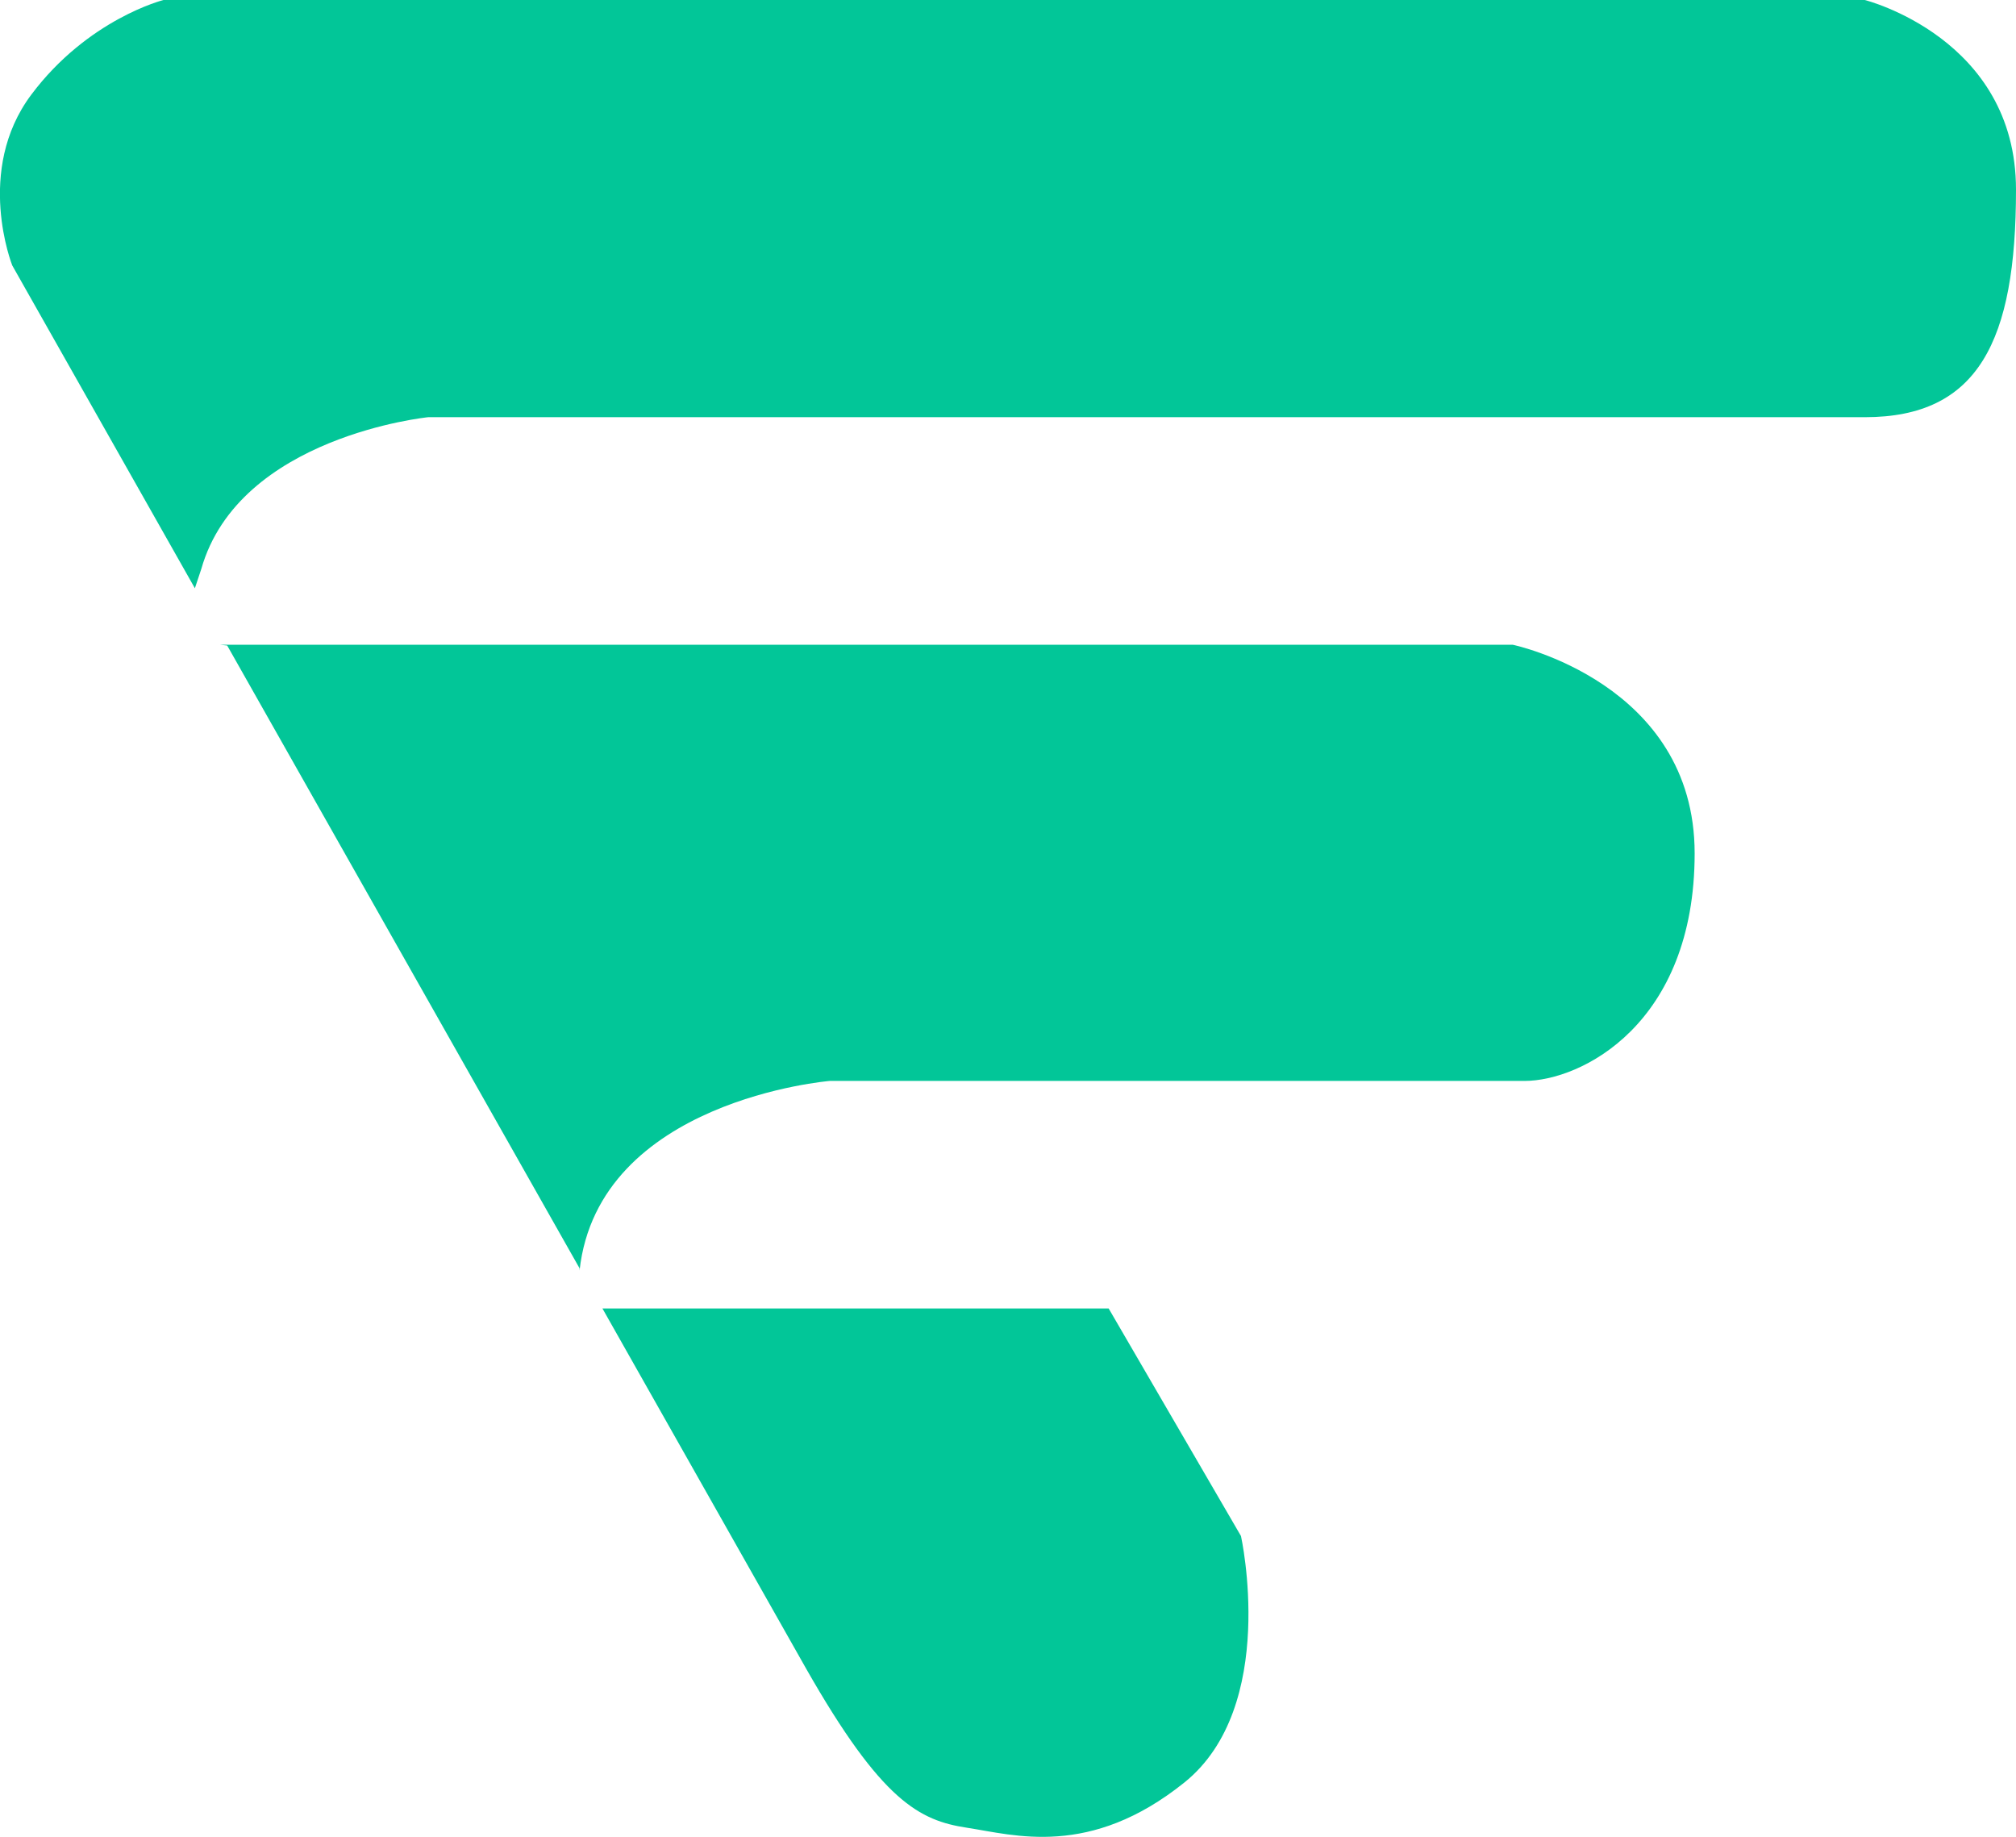 <svg width="90" height="82" viewBox="0 0 90 82" fill="none" xmlns="http://www.w3.org/2000/svg">
<g clip-path="url(#clip0_89_20)">
<path d="M8.7 26.261L0.548 11.852C0.548 11.852 -1.139 7.619 1.392 4.233C3.924 0.847 7.299 0 7.299 0H83.249C83.249 0 90 1.693 90 8.466C90 15.239 88.312 18.625 83.249 18.625H19.114C19.114 18.625 10.675 19.471 8.987 25.398L8.7 26.261Z" fill="#02C698"/>
<path d="M9.831 28.784L10.143 28.818L25.873 56.619V56.721C26.709 49.102 37.046 48.255 37.046 48.255H68.059C70.591 48.255 75.654 45.715 75.654 38.096C75.654 30.477 67.536 28.784 67.536 28.784H9.409" fill="#02C698"/>
<path d="M26.895 58.414L35.992 74.499C39.367 80.425 41.055 81.272 43.165 81.594C45.274 81.915 48.65 82.965 52.869 79.579C57.089 76.192 55.401 68.573 55.401 68.573L49.494 58.414H26.793" fill="#02C698"/>
</g>
<defs>
<clipPath id="clip0_89_20">
<rect width="90" height="82" fill="white"/>
</clipPath>
</defs>
</svg>

